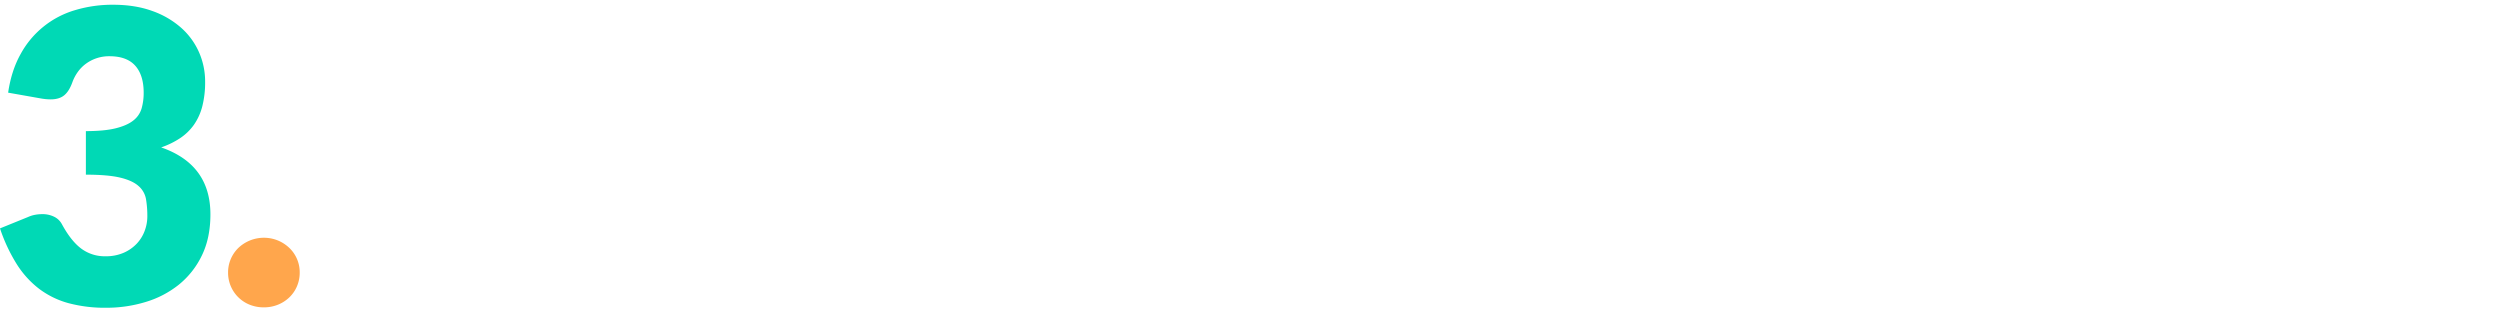 <svg id="prozess" xmlns="http://www.w3.org/2000/svg" viewBox="0 0 1920 240"><defs><style>.cls-1{fill:#00d9b5;}.cls-2{fill:#ffa64c;}</style></defs><title>agiles-arbeiten-prozess-step-03-bearbeitung-01</title><g id="step03"><path class="cls-1" d="M86.896,3.645q16.878,0,30.006,4.766a67.198,67.198,0,0,1,22.193,12.895A54.464,54.464,0,0,1,152.848,40.137a55.713,55.713,0,0,1,4.687,22.584,74.087,74.087,0,0,1-2.186,18.988,43.592,43.592,0,0,1-6.486,14.223,40.596,40.596,0,0,1-10.628,10.235,63.195,63.195,0,0,1-14.455,7.034Q161.599,126.328,161.599,164.618q0,18.132-6.563,31.57a64.912,64.912,0,0,1-17.582,22.35,75.223,75.223,0,0,1-25.553,13.362,102.932,102.932,0,0,1-30.32,4.455,108.314,108.314,0,0,1-28.913-3.516A66.531,66.531,0,0,1,30.164,221.898a72.394,72.394,0,0,1-17.271-18.988A127.342,127.342,0,0,1,0,175.403l21.568-8.753a23.479,23.479,0,0,1,5.548-1.719,31.809,31.809,0,0,1,5.391-.467,20.144,20.144,0,0,1,8.988,1.954,13.325,13.325,0,0,1,6.017,5.704q7.031,12.972,14.925,18.832a30.203,30.203,0,0,0,18.521,5.861,33.879,33.879,0,0,0,14.142-2.736,30.77,30.77,0,0,0,10.003-7.032,29.136,29.136,0,0,0,6.017-9.768,31.682,31.682,0,0,0,2.032-11.096,77.99,77.99,0,0,0-1.015-13.208,17.254,17.254,0,0,0-5.704-10.079q-4.69-4.221-14.144-6.486-9.458-2.264-26.335-2.266V100.698q14.22,0,22.975-2.188,8.748-2.186,13.519-6.017a18.143,18.143,0,0,0,6.328-9.299,43.707,43.707,0,0,0,1.564-12.034q0-13.438-6.486-20.707Q97.365,43.184,84.082,43.186a30.575,30.575,0,0,0-10.003,1.562,30.058,30.058,0,0,0-8.127,4.22,28.167,28.167,0,0,0-6.174,6.25,32.981,32.981,0,0,0-4.14,7.814q-2.504,7.034-6.33,10.159Q45.477,76.319,38.915,76.318q-1.562,0-3.36-.156-1.8-.155-3.672-.469L6.252,71.16Q8.75,54.127,15.863,41.465A69.994,69.994,0,0,1,57.67,7.787,99.829,99.829,0,0,1,86.896,3.645Z"/><path class="cls-2" d="M175.165,209.318a25.944,25.944,0,0,1,2.11-10.472,26.483,26.483,0,0,1,5.782-8.44,28.554,28.554,0,0,1,30.399-5.704,28.607,28.607,0,0,1,8.751,5.704,25.855,25.855,0,0,1,7.971,18.912,26.497,26.497,0,0,1-2.11,10.548,25.645,25.645,0,0,1-5.861,8.518,27.389,27.389,0,0,1-8.751,5.626,28.432,28.432,0,0,1-10.785,2.032,28.821,28.821,0,0,1-10.939-2.032,26.373,26.373,0,0,1-16.567-24.692Z"/></g></svg>